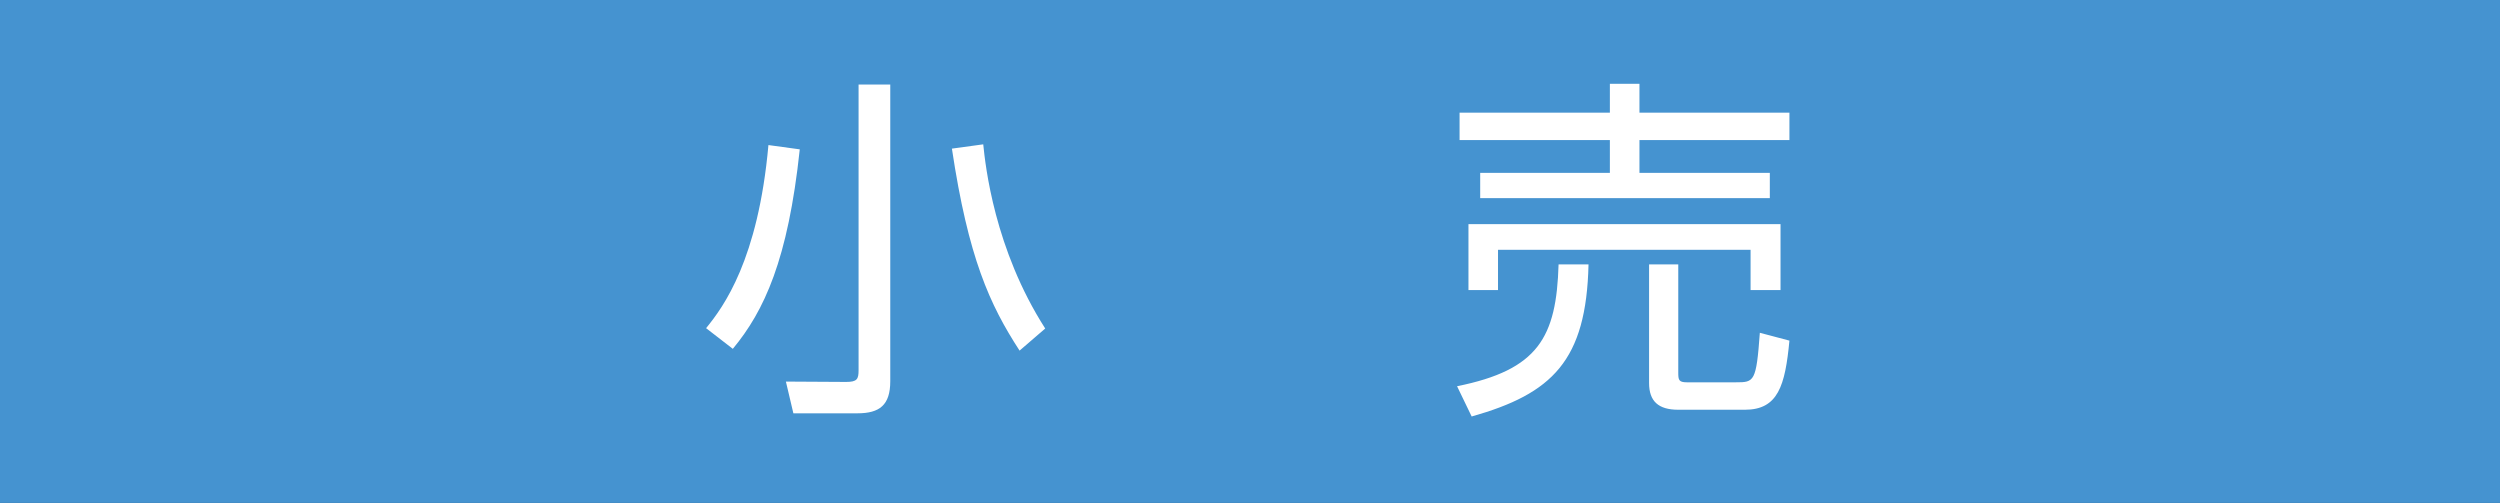 <?xml version="1.0" encoding="utf-8"?>
<!-- Generator: Adobe Illustrator 16.0.0, SVG Export Plug-In . SVG Version: 6.00 Build 0)  -->
<!DOCTYPE svg PUBLIC "-//W3C//DTD SVG 1.1//EN" "http://www.w3.org/Graphics/SVG/1.1/DTD/svg11.dtd">
<svg version="1.1" id="レイヤー_1" xmlns="http://www.w3.org/2000/svg" xmlns:xlink="http://www.w3.org/1999/xlink" x="0px"
	 y="0px" width="595.281px" height="119.761px" viewBox="-0.001 361.065 595.281 119.761"
	 enable-background="new -0.001 361.065 595.281 119.761" xml:space="preserve">
<rect x="-0.001" y="361.065" width="595.281" height="119.761" fill="#333333" stroke="none"/>
<g>
	<rect x="-0.001" y="361.065" fill="#4593D0" width="595.281" height="119.759"/>
	<g>
		<path fill="#FFFFFF" d="M168.13,439.207c4.157-5.092,12.388-16.285,14.843-43.601l7.461,1.02
			c-2.793,26.296-8.474,38.509-15.941,47.5L168.13,439.207z M211.982,451.846c0,5.68-2.549,7.633-7.805,7.633h-15.267l-1.78-7.555
			l14.332,0.086c2.637,0,2.974-0.674,2.974-2.801v-68.021h7.547L211.982,451.846L211.982,451.846z M234.121,395.433
			c0.51,5.006,2.628,24.938,14.756,43.854l-6.104,5.264c-7.123-10.943-12.215-22.139-16.113-48.096L234.121,395.433z"/>
		<path fill="#FFFFFF" d="M346.945,453.029c19.338-3.898,23.66-11.617,24.17-29.01h7.131c-0.518,22.984-8.66,30.791-27.826,36.219
			L346.945,453.029z M383.33,387.886v-6.872h7.044v6.872h35.71v6.534h-35.71v7.799h31.042v6.024h-68.964v-6.024h30.878v-7.799
			h-35.789v-6.534H383.33z M423.965,414.433v15.698h-7.131v-9.586h-60.139v9.586h-7.036v-15.698H423.965z M399.615,458.631
			c-4.746,0-6.95-2.039-6.95-6.361v-28.25h6.95v25.699c0,1.781,0.086,2.377,2.039,2.377h11.705c4.33,0,4.832-0.086,5.68-11.791
			l7.045,1.867c-1.02,10.771-2.715,16.459-10.605,16.459H399.615L399.615,458.631z"/>
	</g>
</g>
</svg>
